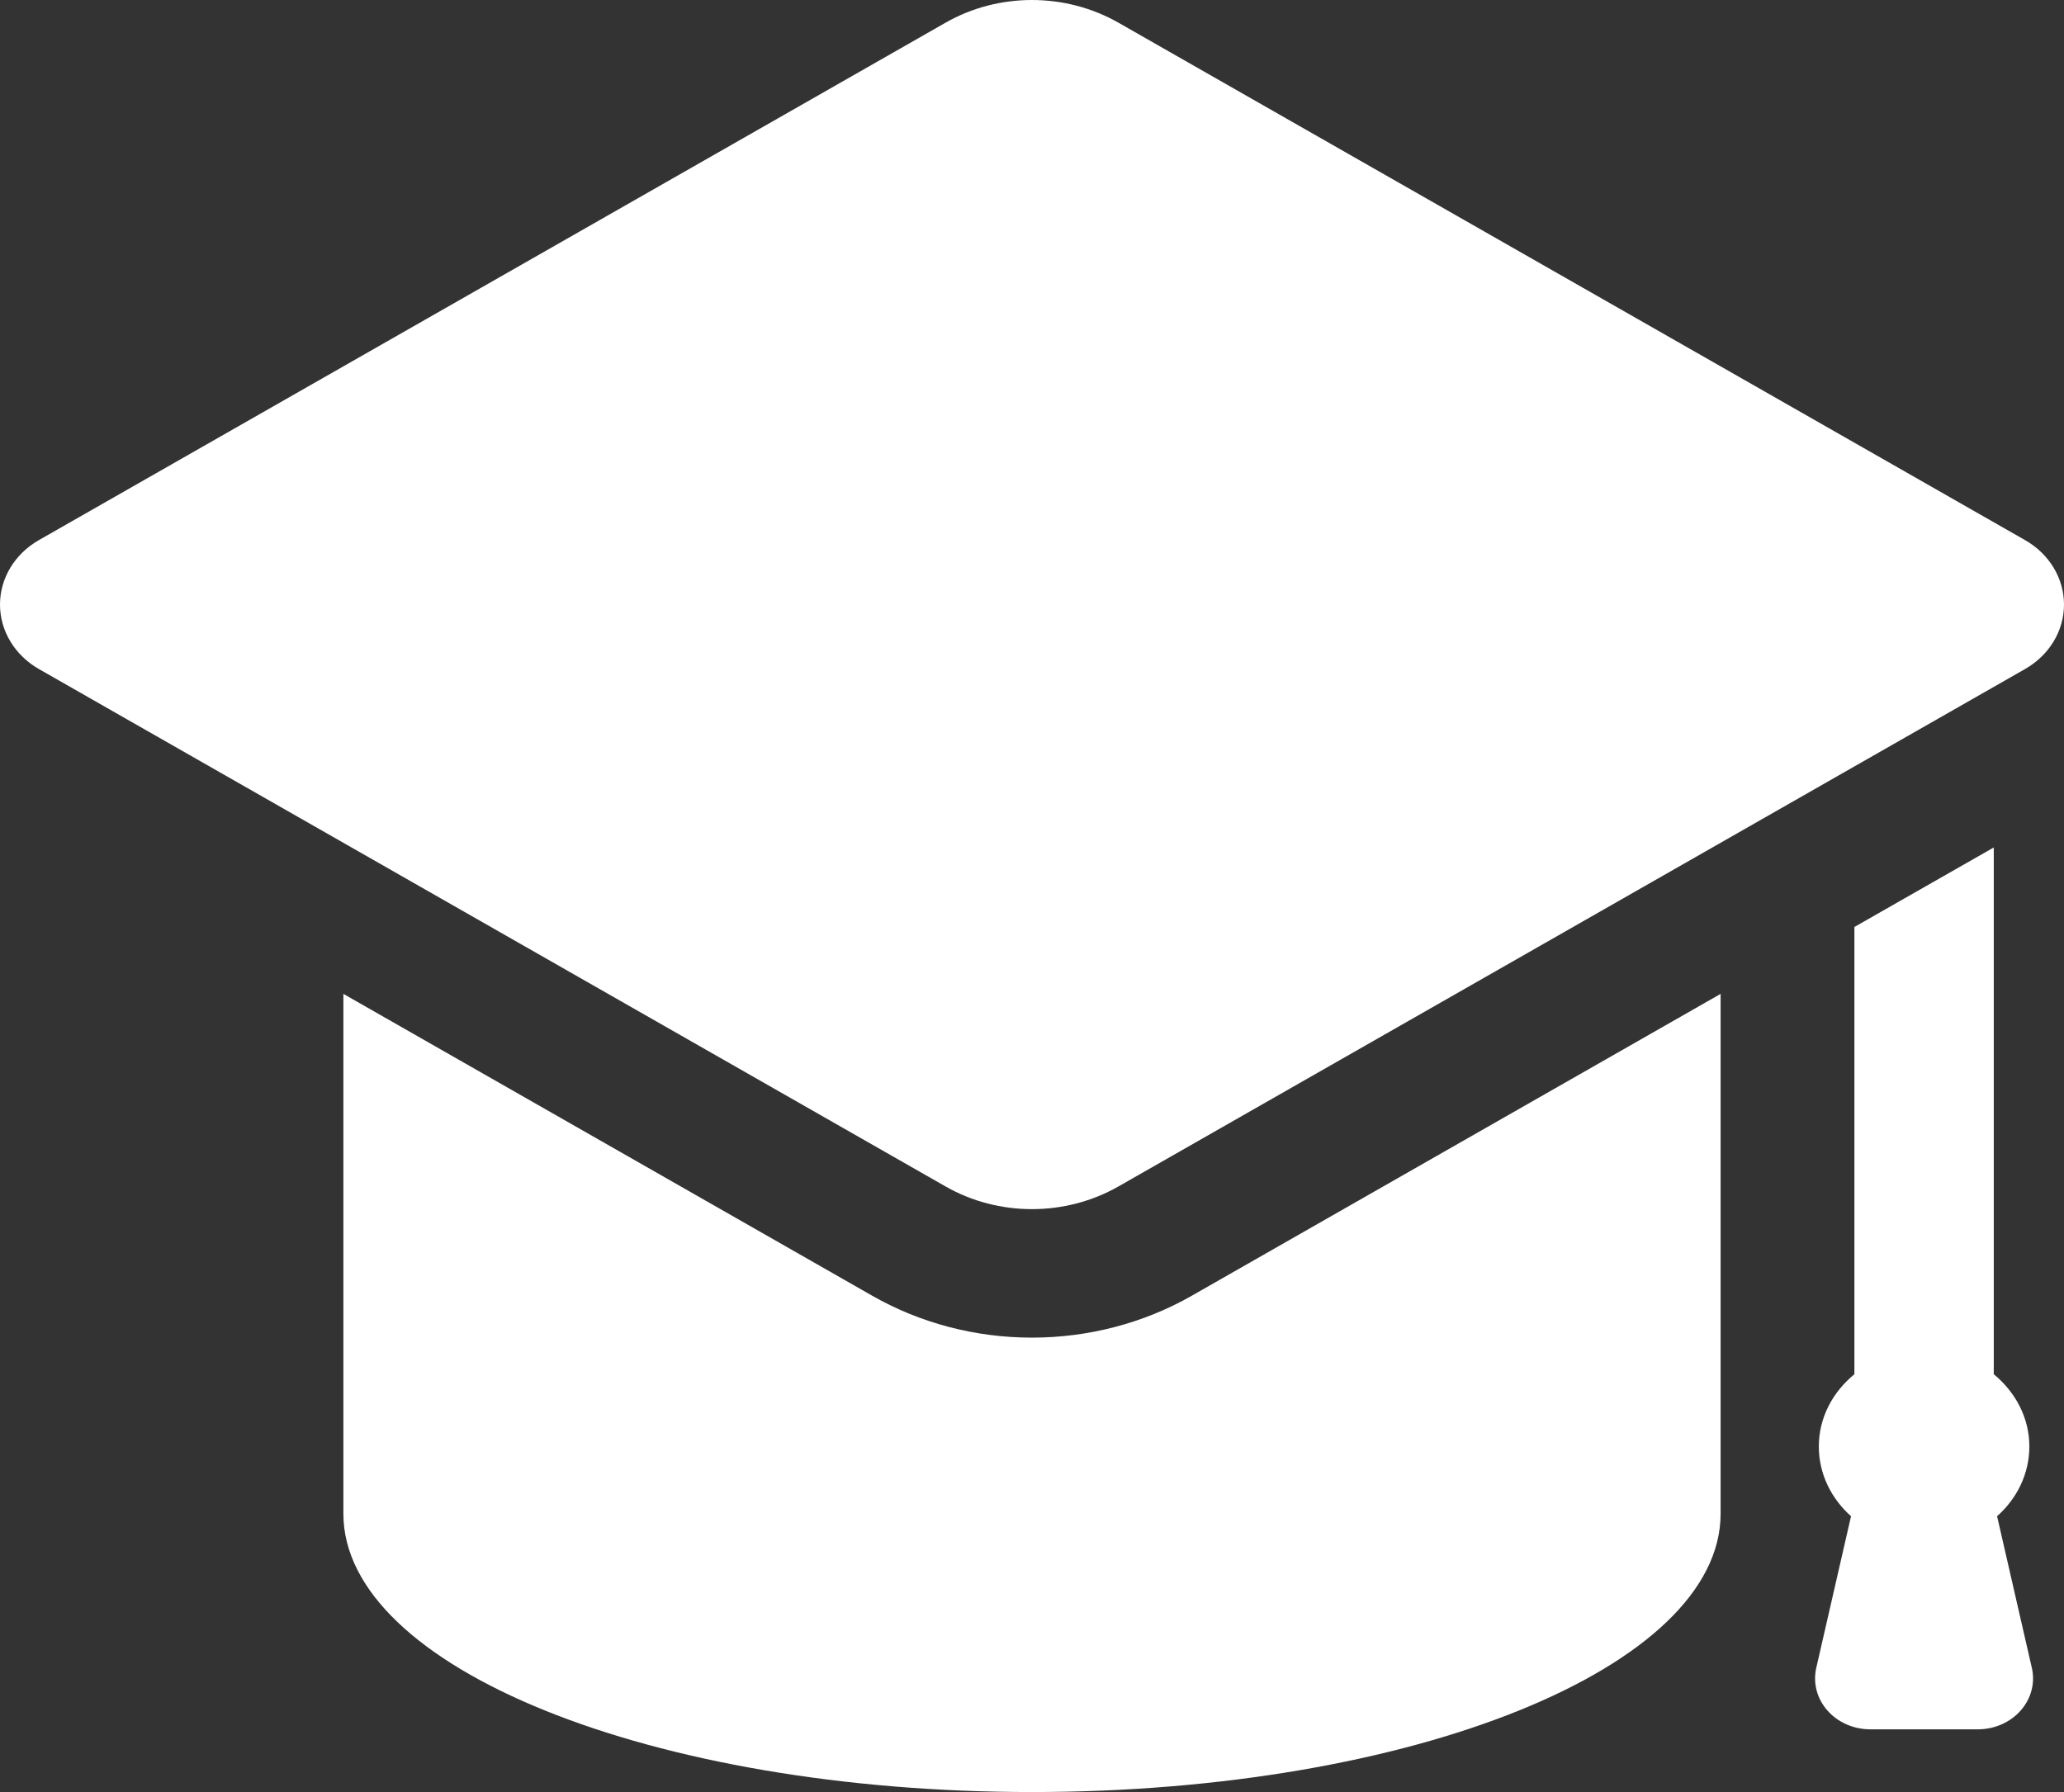 <svg width="38" height="33" viewBox="0 0 38 33" fill="none" xmlns="http://www.w3.org/2000/svg">
<rect x="0" y="0" width="38" height="33" fill="#333333" stroke="none"/>
<path d="M36.414 31.845C36.72 31.845 37.01 31.718 37.203 31.498C37.396 31.279 37.472 30.991 37.408 30.714L36.768 27.921C37.133 27.596 37.362 27.142 37.362 26.637C37.362 26.105 37.105 25.634 36.707 25.306V15.606L34.141 17.07V25.306C33.742 25.634 33.486 26.105 33.486 26.637C33.486 27.142 33.715 27.596 34.079 27.921L33.439 30.714C33.376 30.991 33.451 31.279 33.644 31.498C33.837 31.718 34.127 31.845 34.434 31.845H36.414ZM37.283 9.946L20.59 0.417C20.101 0.139 19.55 0 18.999 0C18.448 0 17.896 0.139 17.41 0.417L0.716 9.946C0.271 10.2 0 10.649 0 11.133C0 11.616 0.271 12.066 0.716 12.32L17.41 21.849C17.896 22.127 18.448 22.266 18.999 22.266C19.55 22.266 20.101 22.127 20.59 21.849L37.283 12.32C37.729 12.066 38 11.616 38 11.133C38 10.649 37.729 10.2 37.283 9.946ZM18.999 24.632C17.959 24.632 16.944 24.366 16.059 23.861L6.322 18.302V27.874C6.322 30.707 12 33 18.999 33C26 33 31.678 30.707 31.678 27.874V18.302L21.941 23.861C21.056 24.366 20.039 24.632 18.999 24.632Z" fill="white"/>
</svg>
